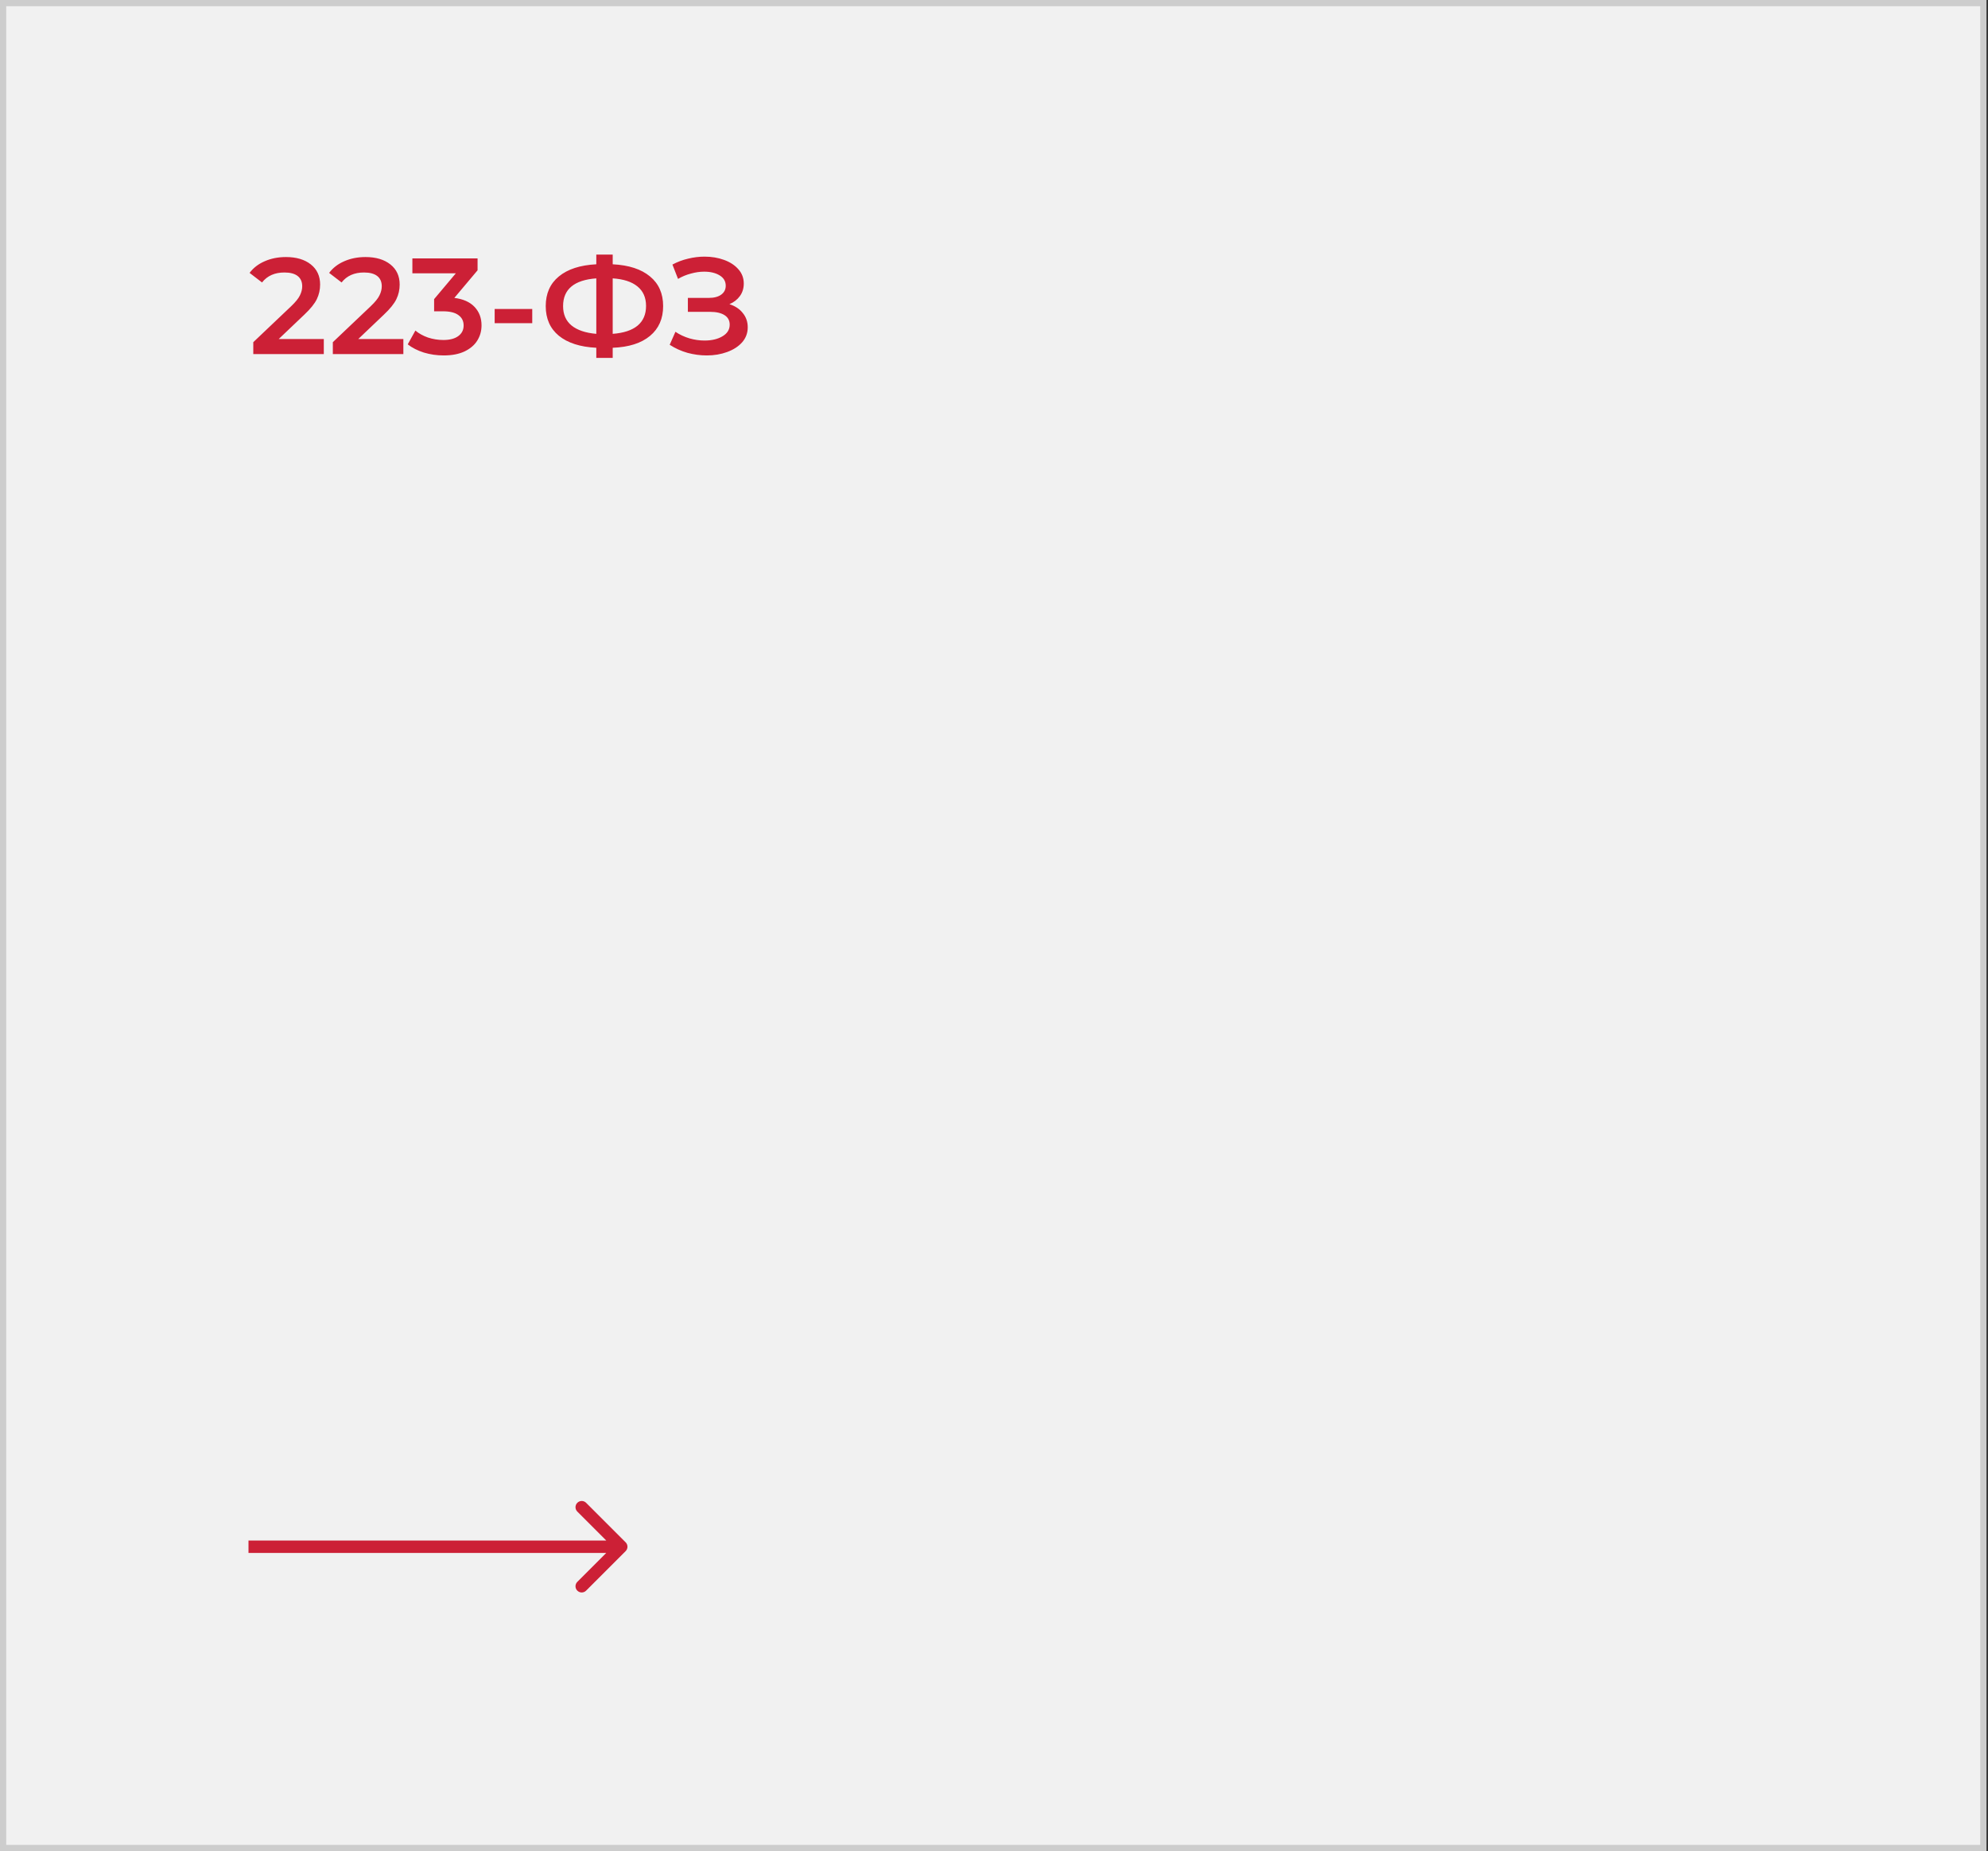 <?xml version="1.0" encoding="UTF-8"?> <svg xmlns="http://www.w3.org/2000/svg" width="320" height="298" viewBox="0 0 320 298" fill="none"><rect x="0" y="0" width="320" height="298" fill="#333333" stroke="none"/> <rect width="319.75" height="298" fill="#F1F1F1"></rect> <rect x="0.5" y="0.5" width="318.75" height="297" stroke="#C4C4C4" stroke-opacity="0.8"></rect> <path d="M100.707 249.707C101.098 249.317 101.098 248.683 100.707 248.293L94.343 241.929C93.953 241.538 93.32 241.538 92.929 241.929C92.538 242.319 92.538 242.953 92.929 243.343L98.586 249L92.929 254.657C92.538 255.047 92.538 255.681 92.929 256.071C93.32 256.462 93.953 256.462 94.343 256.071L100.707 249.707ZM40 250H100V248H40V250Z" fill="#CC2036"></path> <path d="M52.122 54.58V57H40.77V55.086L46.886 49.278C47.575 48.618 48.037 48.046 48.272 47.562C48.521 47.063 48.646 46.572 48.646 46.088C48.646 45.369 48.404 44.819 47.92 44.438C47.436 44.057 46.725 43.866 45.786 43.866C44.217 43.866 43.014 44.401 42.178 45.472L40.176 43.932C40.777 43.125 41.584 42.502 42.596 42.062C43.623 41.607 44.767 41.38 46.028 41.38C47.7 41.38 49.035 41.776 50.032 42.568C51.029 43.36 51.528 44.438 51.528 45.802C51.528 46.638 51.352 47.423 51 48.156C50.648 48.889 49.973 49.725 48.976 50.664L44.862 54.58H52.122ZM64.927 54.58V57H53.575V55.086L59.691 49.278C60.38 48.618 60.842 48.046 61.077 47.562C61.326 47.063 61.451 46.572 61.451 46.088C61.451 45.369 61.209 44.819 60.725 44.438C60.241 44.057 59.529 43.866 58.591 43.866C57.021 43.866 55.819 44.401 54.983 45.472L52.981 43.932C53.582 43.125 54.389 42.502 55.401 42.062C56.427 41.607 57.571 41.38 58.833 41.38C60.505 41.38 61.839 41.776 62.837 42.568C63.834 43.36 64.333 44.438 64.333 45.802C64.333 46.638 64.157 47.423 63.805 48.156C63.453 48.889 62.778 49.725 61.781 50.664L57.667 54.58H64.927ZM73.133 47.958C74.556 48.134 75.641 48.618 76.389 49.41C77.137 50.202 77.511 51.192 77.511 52.38C77.511 53.275 77.284 54.089 76.829 54.822C76.375 55.555 75.685 56.142 74.761 56.582C73.852 57.007 72.737 57.22 71.417 57.22C70.317 57.22 69.254 57.066 68.227 56.758C67.215 56.435 66.35 55.995 65.631 55.438L66.863 53.216C67.421 53.685 68.095 54.059 68.887 54.338C69.694 54.602 70.523 54.734 71.373 54.734C72.385 54.734 73.177 54.529 73.749 54.118C74.336 53.693 74.629 53.121 74.629 52.402C74.629 51.683 74.351 51.126 73.793 50.73C73.251 50.319 72.415 50.114 71.285 50.114H69.877V48.156L73.375 43.998H66.379V41.6H76.873V43.514L73.133 47.958ZM79.624 49.74H85.674V52.028H79.624V49.74ZM106.742 49.278C106.742 51.302 106.038 52.901 104.63 54.074C103.222 55.247 101.22 55.885 98.624 55.988V57.616H95.984V55.988C93.388 55.856 91.379 55.211 89.956 54.052C88.548 52.893 87.844 51.302 87.844 49.278C87.844 47.254 88.548 45.663 89.956 44.504C91.379 43.331 93.388 42.678 95.984 42.546V40.984H98.624V42.546C101.22 42.678 103.222 43.331 104.63 44.504C106.038 45.663 106.742 47.254 106.742 49.278ZM98.624 53.744C100.384 53.612 101.719 53.172 102.628 52.424C103.538 51.661 103.992 50.605 103.992 49.256C103.992 47.907 103.53 46.858 102.606 46.11C101.697 45.362 100.37 44.929 98.624 44.812V53.744ZM90.638 49.278C90.638 50.613 91.093 51.654 92.002 52.402C92.926 53.15 94.254 53.597 95.984 53.744V44.812C92.42 45.076 90.638 46.565 90.638 49.278ZM117.412 48.97C118.336 49.263 119.055 49.74 119.568 50.4C120.096 51.045 120.36 51.808 120.36 52.688C120.36 53.612 120.059 54.419 119.458 55.108C118.857 55.783 118.05 56.303 117.038 56.67C116.041 57.037 114.948 57.22 113.76 57.22C112.733 57.22 111.699 57.081 110.658 56.802C109.631 56.509 108.678 56.076 107.798 55.504L108.722 53.414C109.397 53.869 110.145 54.221 110.966 54.47C111.787 54.705 112.601 54.822 113.408 54.822C114.567 54.822 115.527 54.595 116.29 54.14C117.067 53.685 117.456 53.062 117.456 52.27C117.456 51.595 117.177 51.082 116.62 50.73C116.063 50.378 115.293 50.202 114.31 50.202H110.724V47.958H114.09C114.941 47.958 115.608 47.782 116.092 47.43C116.576 47.078 116.818 46.601 116.818 46C116.818 45.281 116.488 44.724 115.828 44.328C115.183 43.932 114.354 43.734 113.342 43.734C112.653 43.734 111.941 43.837 111.208 44.042C110.475 44.233 109.785 44.519 109.14 44.9L108.238 42.59C109.03 42.165 109.866 41.849 110.746 41.644C111.641 41.424 112.528 41.314 113.408 41.314C114.552 41.314 115.601 41.49 116.554 41.842C117.522 42.194 118.292 42.7 118.864 43.36C119.436 44.005 119.722 44.768 119.722 45.648C119.722 46.411 119.517 47.078 119.106 47.65C118.695 48.222 118.131 48.662 117.412 48.97Z" fill="#CC2036"></path> </svg> 